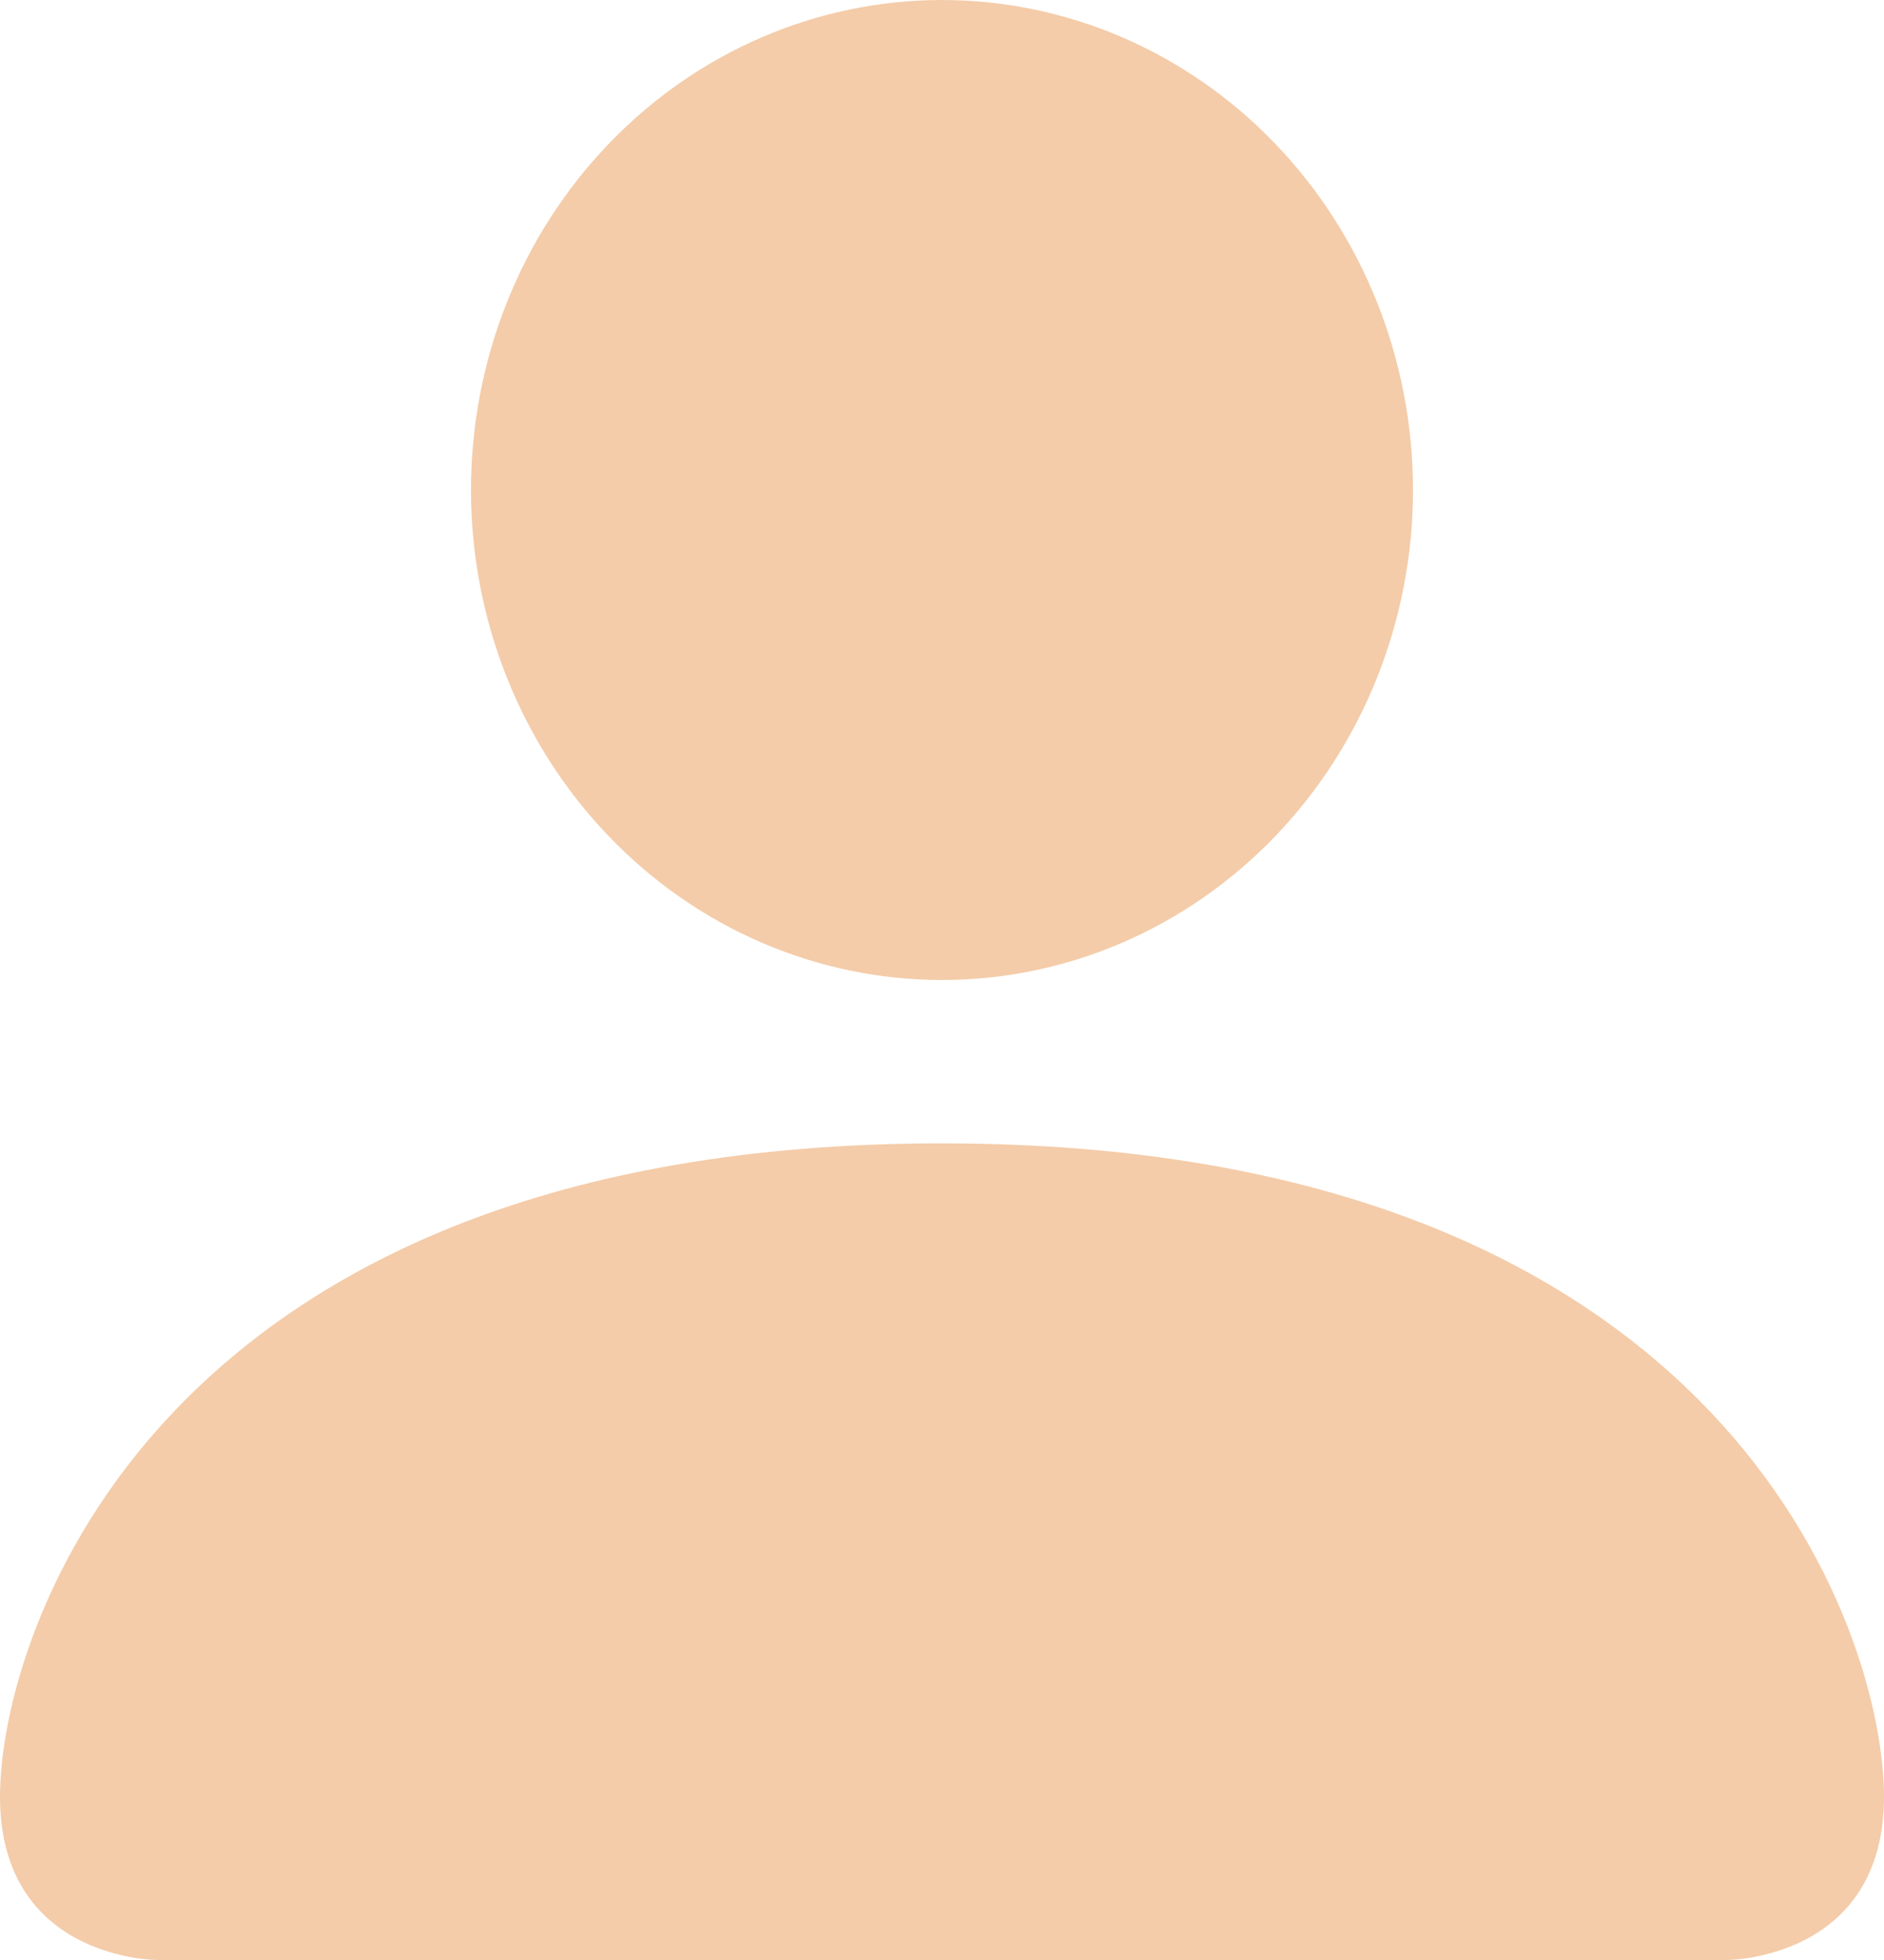 <?xml version="1.0" encoding="UTF-8"?> <svg xmlns="http://www.w3.org/2000/svg" width="25" height="26" viewBox="0 0 25 26" fill="none"><path d="M2.083 26C2.083 26 0 26 0 23.833C0 21.667 2.083 15.167 12.5 15.167C22.917 15.167 25 21.667 25 23.833C25 26 22.917 26 22.917 26H2.083ZM12.5 13C14.158 13 15.747 12.315 16.919 11.096C18.091 9.877 18.75 8.224 18.75 6.5C18.75 4.776 18.091 3.123 16.919 1.904C15.747 0.685 14.158 0 12.5 0C10.842 0 9.253 0.685 8.081 1.904C6.908 3.123 6.25 4.776 6.25 6.5C6.25 8.224 6.908 9.877 8.081 11.096C9.253 12.315 10.842 13 12.5 13Z" fill="#F4CCA9"></path></svg> 
